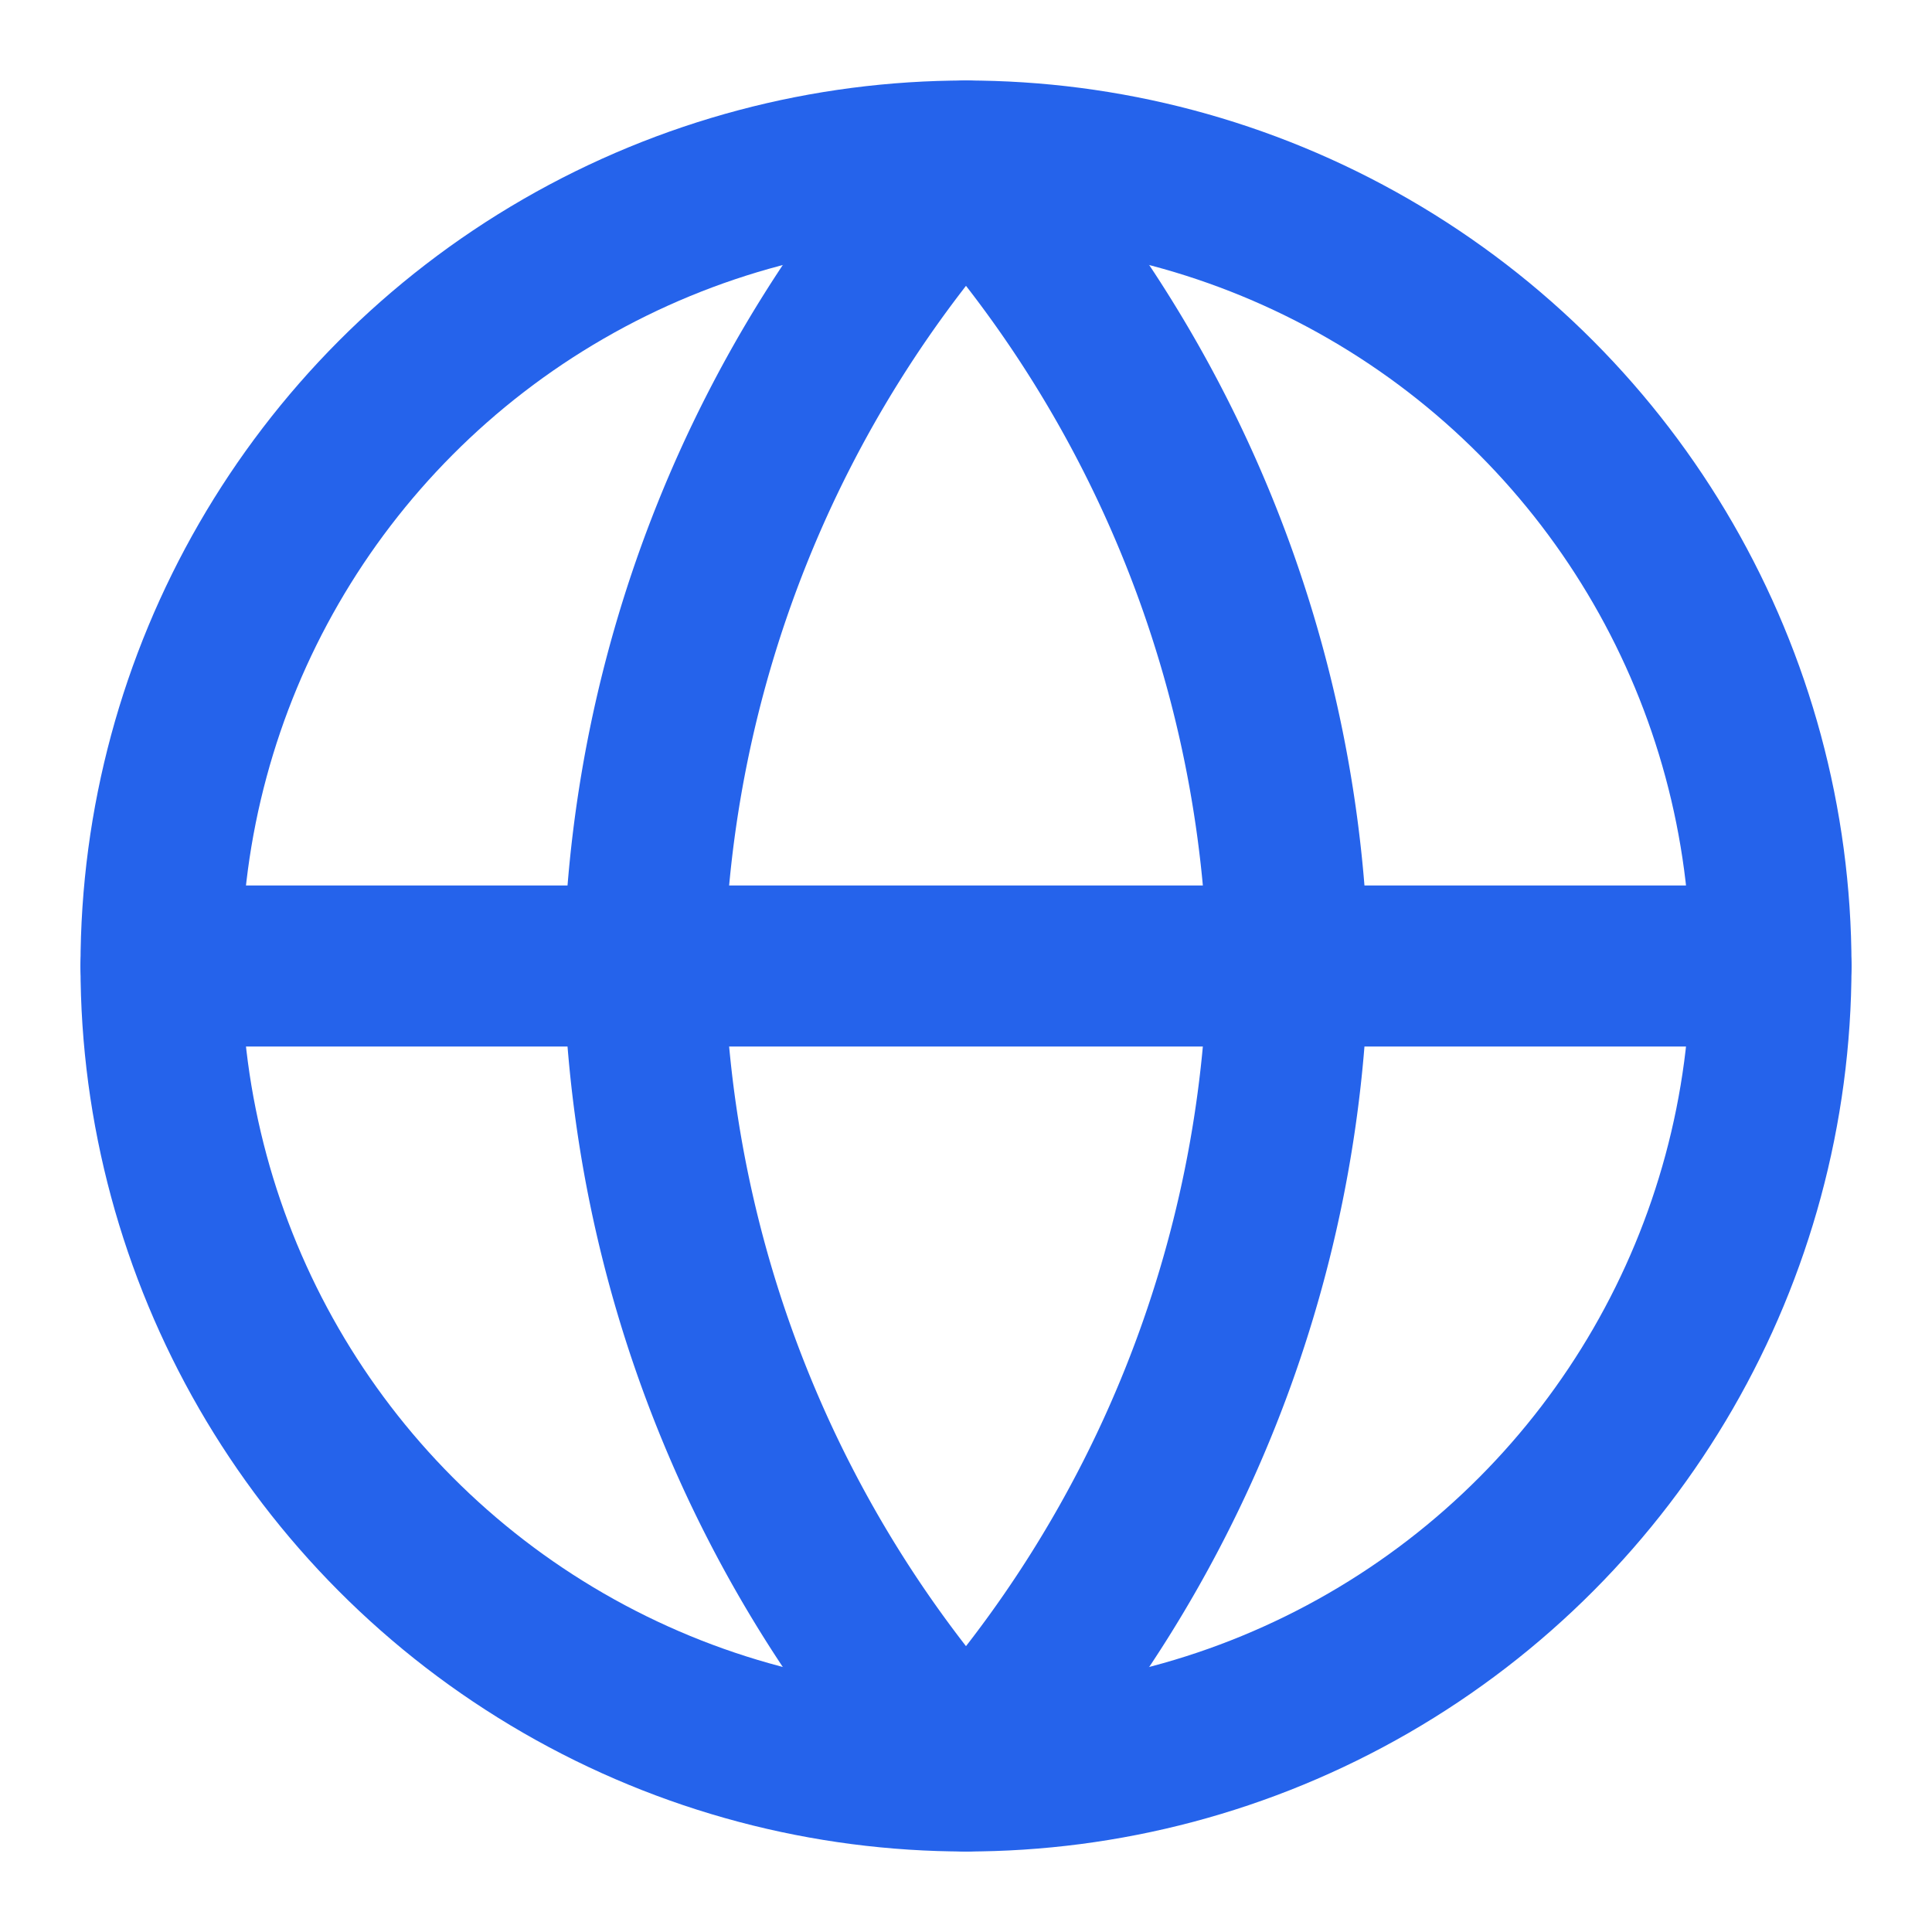 <svg xmlns="http://www.w3.org/2000/svg" viewBox="0 0 24 24" fill="none" stroke="#2563EB" stroke-width="2" stroke-linecap="round" stroke-linejoin="round">
  <circle cx="12" cy="12" r="10"></circle>
  <line x1="2" y1="12" x2="22" y2="12"></line>
  <path d="M12 2a15.3 15.3 0 0 1 4 10 15.3 15.3 0 0 1-4 10 15.3 15.3 0 0 1-4-10 15.3 15.3 0 0 1 4-10z"></path>
</svg>